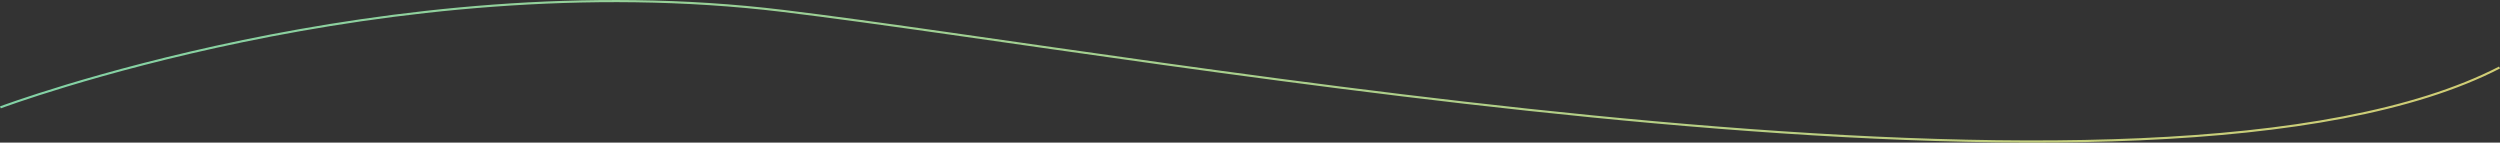 <svg xmlns="http://www.w3.org/2000/svg" xmlns:xlink="http://www.w3.org/1999/xlink" viewBox="0 0 2332.77 133.04"><rect x="0" y="0" width="2332.77" height="133.04" fill="#333333" stroke="none"/><defs><style>.cls-1{fill:none;stroke-miterlimit:10;stroke-width:2px;opacity:0.8;stroke:url(#linear-gradient);}</style><linearGradient id="linear-gradient" x1="101.83" y1="3943.51" x2="2430.55" y2="3943.51" gradientTransform="matrix(1, -0.08, -0.08, -1, 202.56, 4101.13)" gradientUnits="userSpaceOnUse"><stop offset="0" stop-color="#95fac3"/><stop offset="1" stop-color="#f8f485"/></linearGradient></defs><title>line_1</title><g id="Layer_2" data-name="Layer 2"><g id="Layer_1-2" data-name="Layer 1"><path class="cls-1" d="M.35,100.2s360.2-135,730.32-90C1082.89,52.91,2013.74,227,2332.31,63"/></g></g></svg>